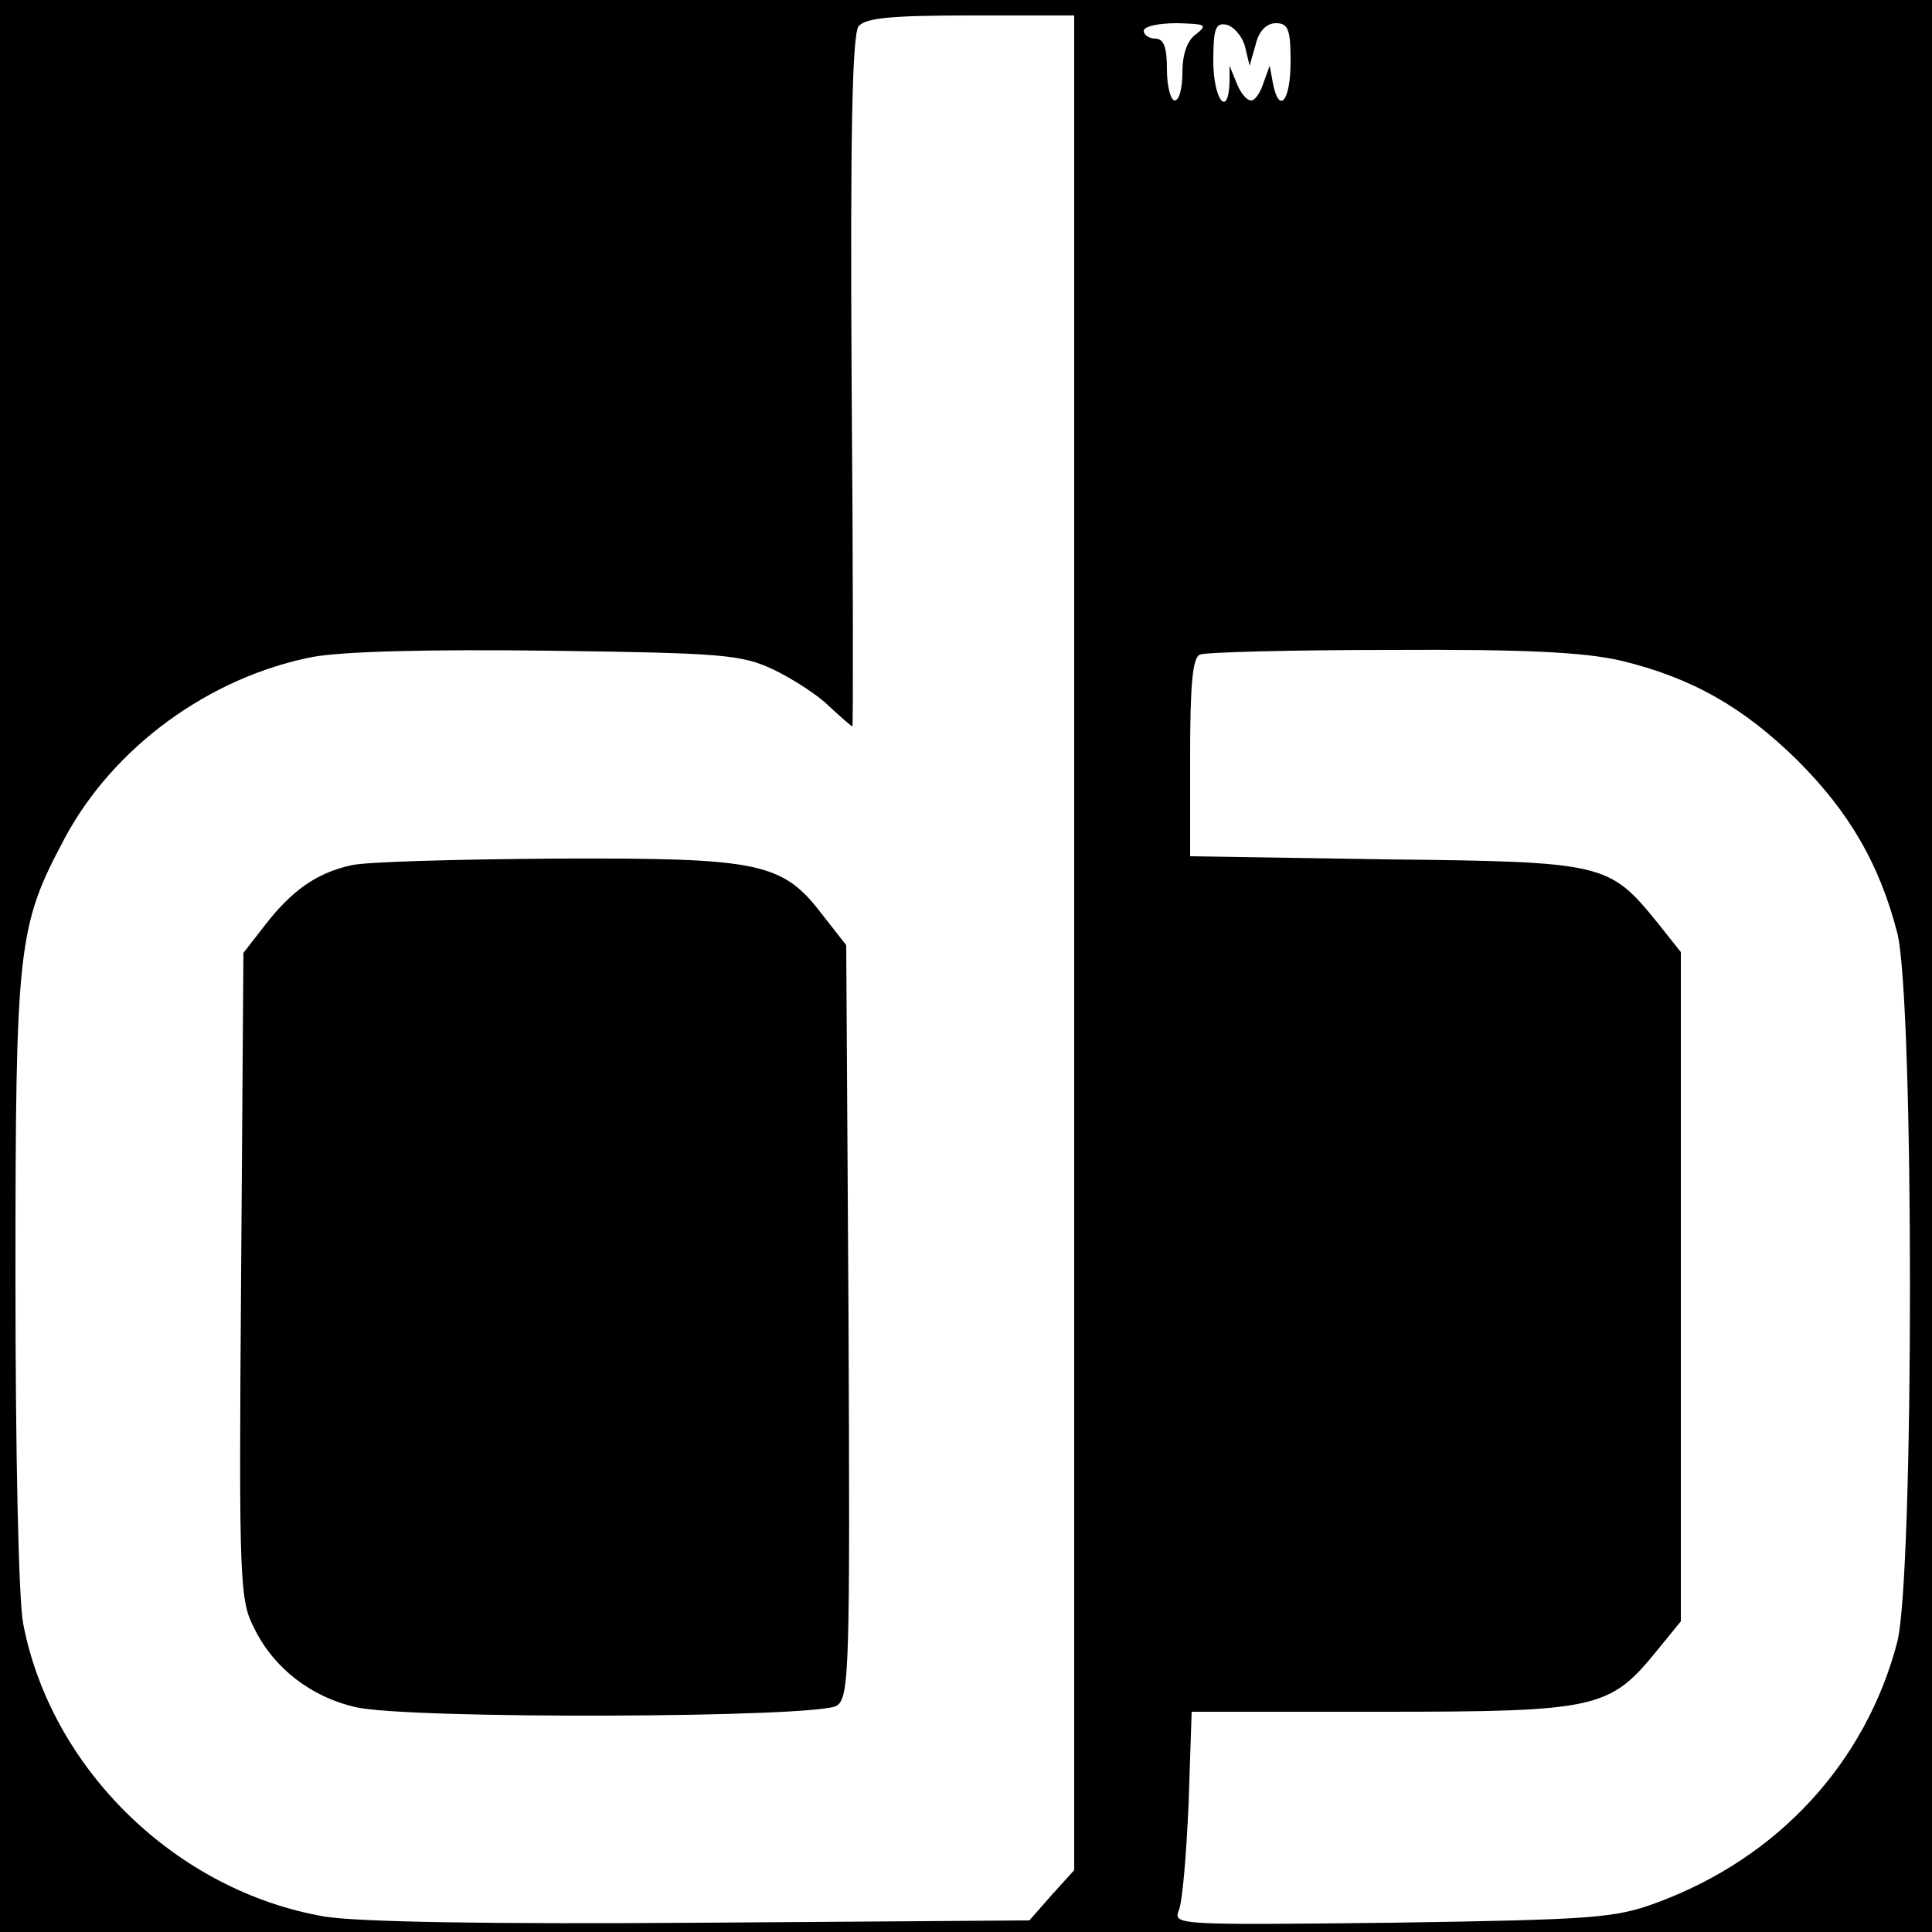 <?xml version="1.0" standalone="no"?>
<!DOCTYPE svg PUBLIC "-//W3C//DTD SVG 20010904//EN"
 "http://www.w3.org/TR/2001/REC-SVG-20010904/DTD/svg10.dtd">
<svg version="1.0" xmlns="http://www.w3.org/2000/svg"
 width="250pt" height="250pt" viewBox="0 0 250 250"
 preserveAspectRatio="xMidYMid meet">
<g transform="translate(0,250) scale(0.1,-0.1)"
fill="#000000" stroke="none">
<path d="M0 1250 l0 -1250 1250 0 1250 0 0 1250 0 1250 -1250 0 -1250 0 0
-1250z m1390 30 l0 -1200 -29 -32 -29 -33 -424 -3 c-279 -2 -445 1 -488 8
-192 33 -354 191 -390 379 -6 31 -10 221 -10 445 0 433 3 457 63 570 63 119
188 210 322 236 39 7 148 10 305 8 225 -3 249 -5 290 -24 25 -12 58 -33 73
-48 15 -14 29 -26 30 -26 1 0 1 201 -1 446 -2 324 1 450 9 460 9 11 44 14 145
14 l134 0 0 -1200z m158 1176 c-12 -8 -18 -27 -18 -50 0 -20 -4 -36 -10 -36
-5 0 -10 18 -10 40 0 29 -4 40 -15 40 -8 0 -15 5 -15 10 0 6 19 10 43 10 37
-1 40 -2 25 -14z m63 -16 l6 -25 8 28 c4 17 14 27 26 27 16 0 19 -8 19 -50 0
-51 -15 -69 -23 -27 l-4 22 -8 -22 c-4 -13 -11 -23 -16 -23 -6 0 -14 10 -19
23 l-9 22 0 -22 c-2 -47 -21 -21 -21 28 0 42 3 50 17 47 9 -2 20 -14 24 -28z
m487 -795 c91 -22 158 -60 228 -129 67 -67 106 -134 129 -223 22 -85 22 -832
0 -918 -41 -156 -154 -279 -311 -337 -54 -20 -81 -22 -343 -26 -272 -3 -283
-3 -276 15 5 10 10 72 13 138 l4 120 246 0 c279 0 295 4 356 79 l31 38 0 433
0 433 -31 39 c-62 76 -68 78 -351 81 l-253 4 0 128 c0 93 3 130 13 133 6 3
118 6 247 6 174 1 251 -3 298 -14z"/>
<path d="M453 1380 c-44 -10 -76 -33 -110 -77 l-28 -36 -3 -418 c-3 -403 -2
-420 18 -458 25 -50 73 -87 130 -100 68 -16 602 -14 623 2 16 11 17 48 15 498
l-3 486 -29 37 c-53 70 -79 76 -346 75 -129 -1 -250 -4 -267 -9z"/>
</g>
</svg>
